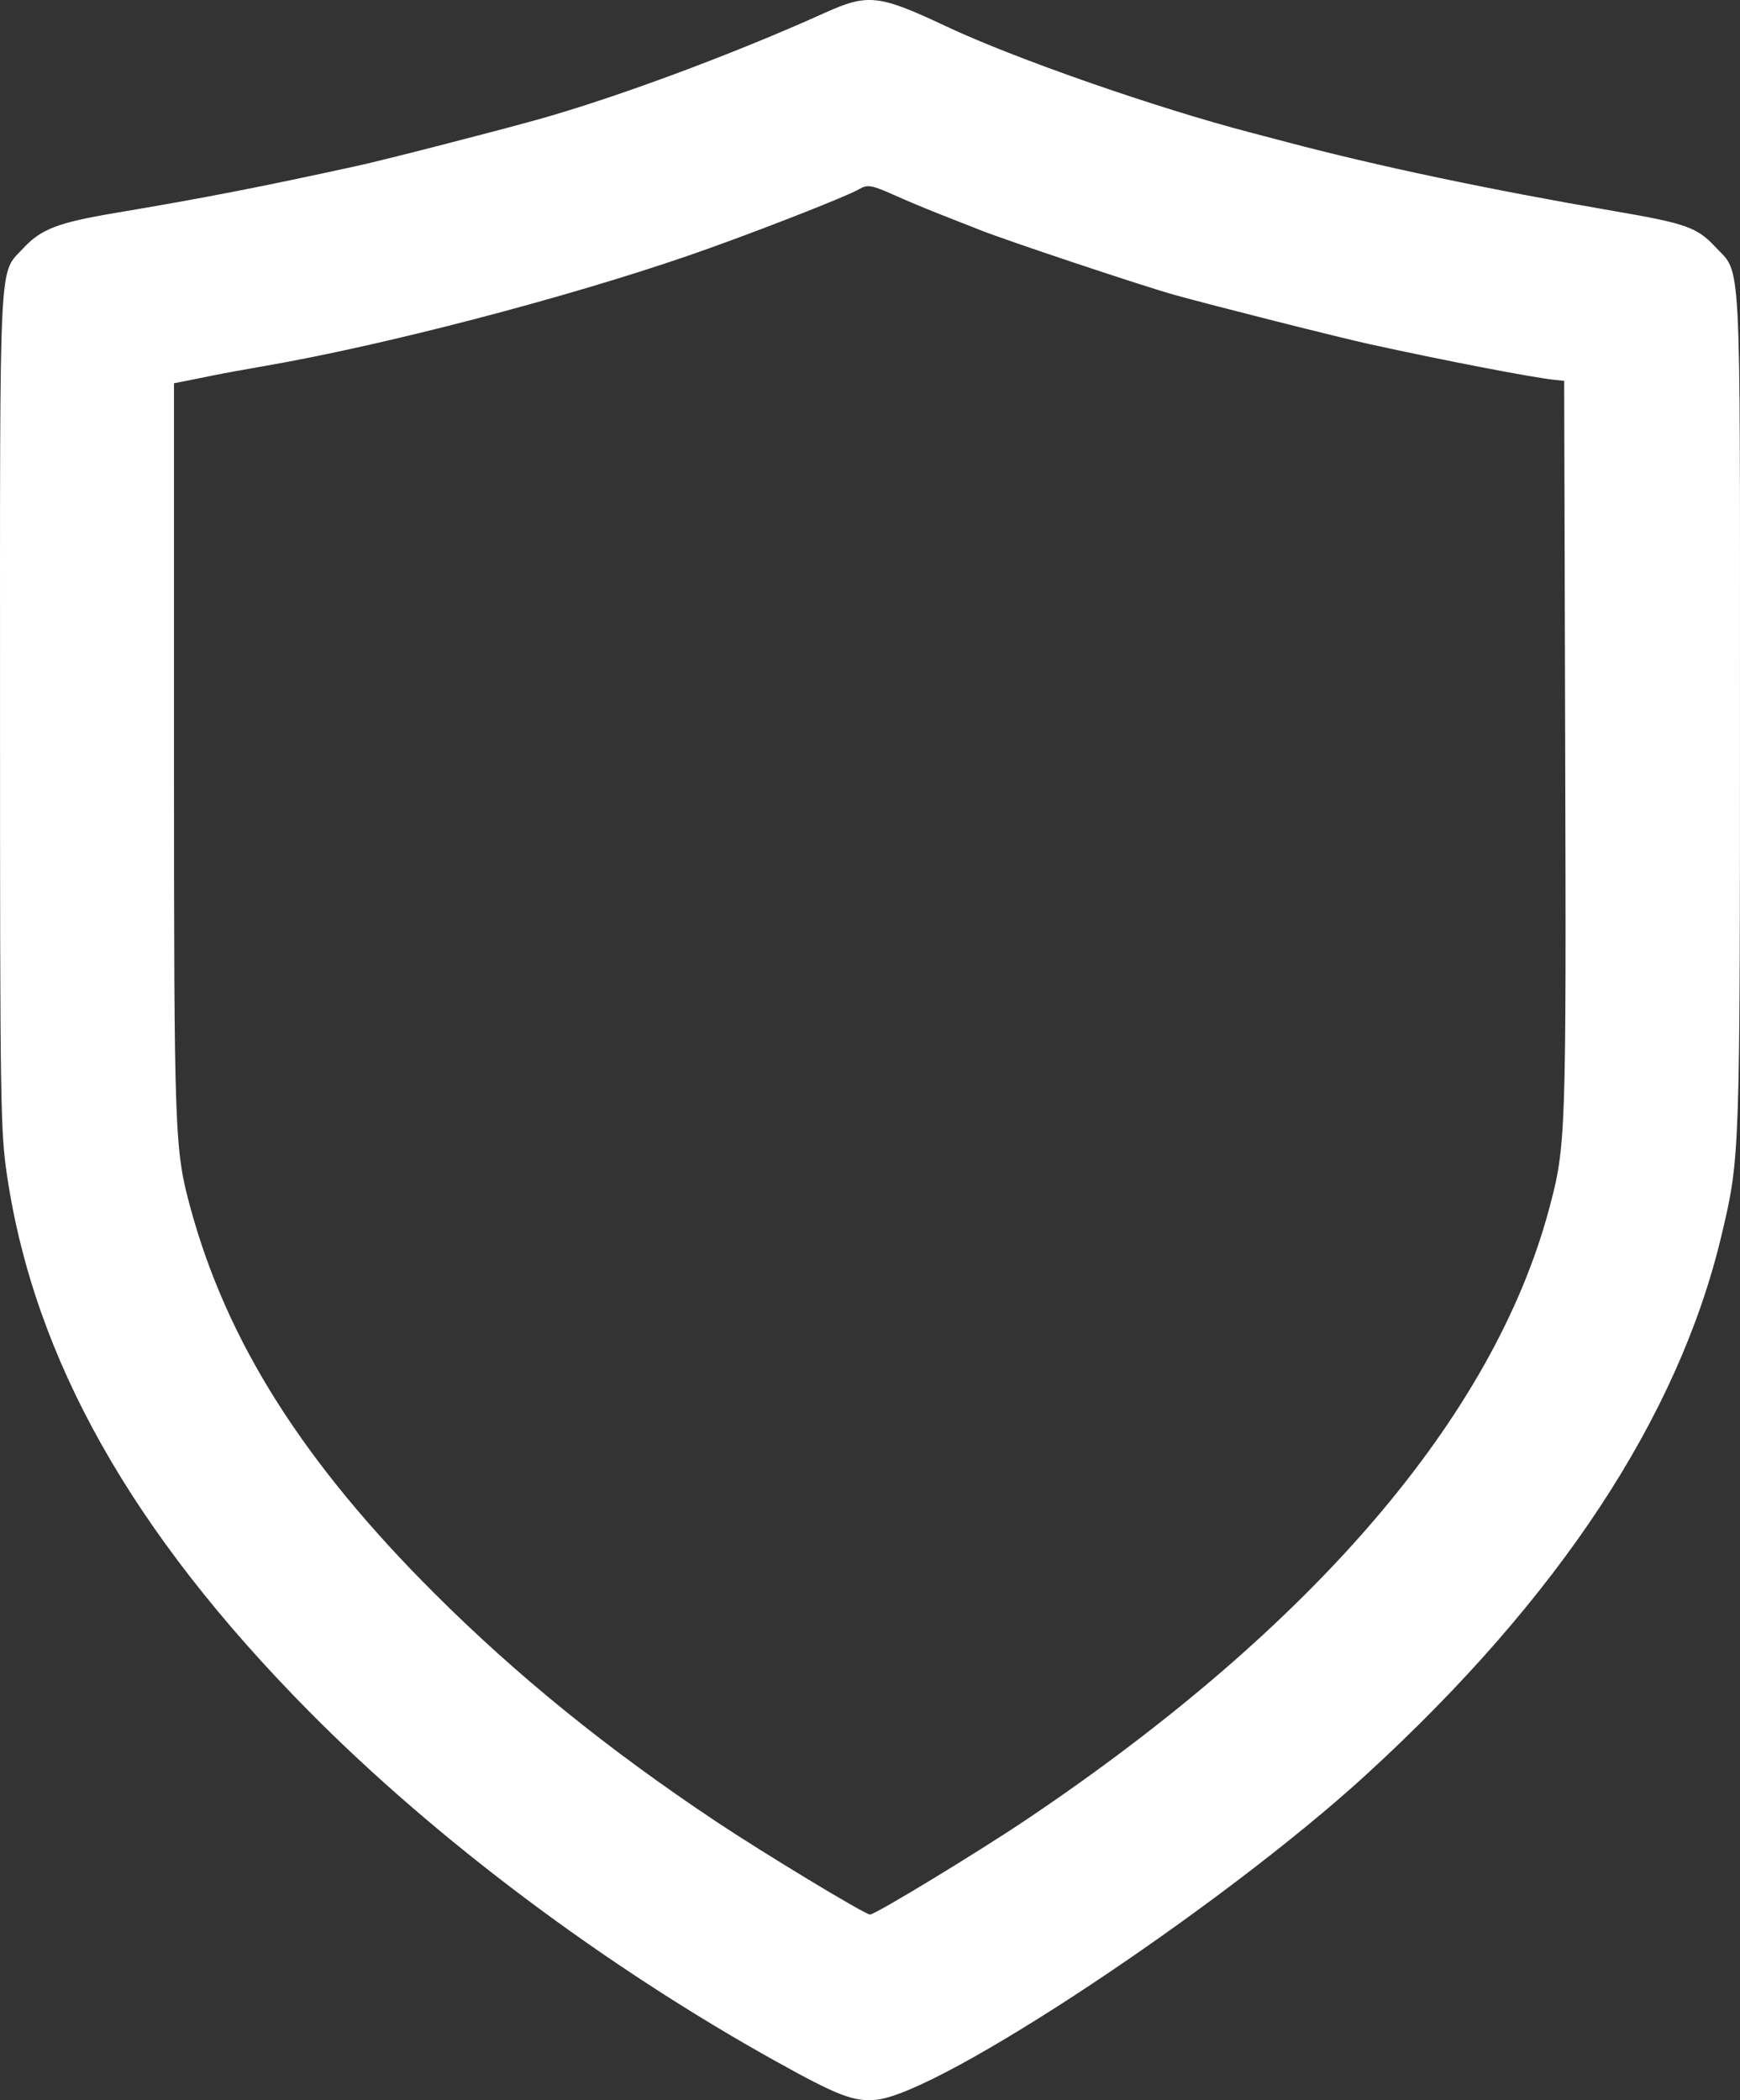 <svg width="58" height="70" viewBox="0 0 58 70" fill="none" xmlns="http://www.w3.org/2000/svg">
<rect x="0" y="0" width="58" height="70" fill="#333333" stroke="none"/>
<path fill-rule="evenodd" clip-rule="evenodd" d="M27.489 0.43C24.465 1.797 20.481 3.276 17.883 3.996C16.297 4.436 12.778 5.339 11.902 5.53C8.68 6.235 6.794 6.602 3.842 7.098C1.937 7.417 1.363 7.638 0.773 8.277C-0.047 9.165 -0 8.233 0.001 23.668C0.001 36.867 0.014 37.7 0.237 39.196C1.146 45.301 4.4 51.073 10.294 57.034C14.517 61.305 20.156 65.532 25.865 68.706C27.929 69.854 28.469 70.061 29.209 69.987C31.36 69.772 40.749 63.54 45.554 59.138C51.965 53.265 55.949 47.217 57.382 41.182C57.999 38.588 57.999 38.57 57.999 23.653C57.999 8.13 58.055 9.167 57.166 8.218C56.567 7.578 56.19 7.445 53.831 7.04C49.633 6.319 45.928 5.538 42.895 4.736C42.397 4.605 41.853 4.461 41.687 4.418C38.521 3.592 33.818 1.952 31.537 0.877C29.292 -0.181 28.93 -0.22 27.489 0.43ZM29.812 6.504C30.196 6.677 30.863 6.957 31.295 7.126C31.727 7.295 32.353 7.542 32.685 7.673C33.604 8.037 38.124 9.545 39.15 9.829C40.492 10.202 44.638 11.249 45.644 11.469C48.212 12.032 51.067 12.582 51.837 12.663L52.139 12.694L52.173 24.912C52.21 37.857 52.198 38.202 51.638 40.29C49.785 47.2 43.797 54.2 34.244 60.628C32.586 61.743 29.178 63.813 29 63.813C28.835 63.813 25.467 61.777 23.864 60.709C20.251 58.3 17.251 55.871 14.488 53.115C10.121 48.759 7.574 44.742 6.357 40.29C5.816 38.307 5.801 37.899 5.8 25.013L5.8 12.774L6.193 12.698C6.408 12.655 6.83 12.57 7.129 12.509C7.428 12.447 8.189 12.308 8.821 12.199C12.778 11.516 18.799 9.948 22.958 8.516C24.901 7.847 28.198 6.564 28.635 6.306C28.915 6.141 29.056 6.165 29.812 6.504Z" fill="white"/>
</svg>
